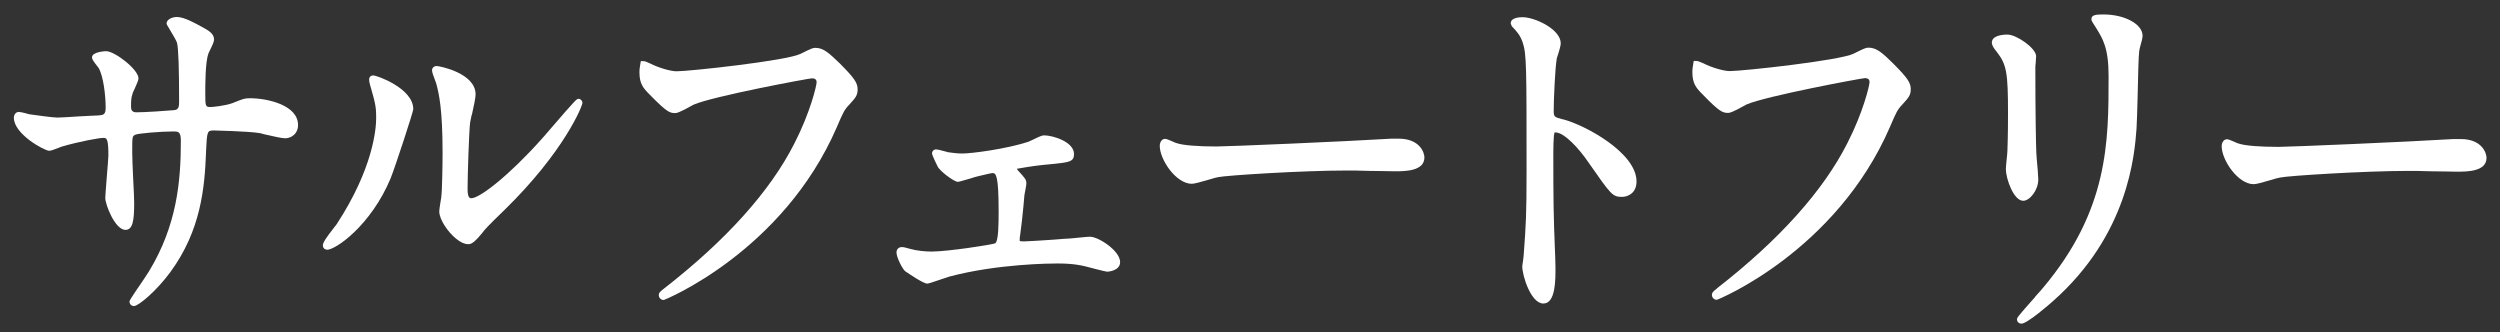 <svg width="128" height="17" viewBox="0 0 128 17" fill="none" xmlns="http://www.w3.org/2000/svg">
<rect x="0" y="0" width="128" height="17" fill="#333333" stroke="none"/>
<g id="Group 9">
<path id="Vector" d="M5.05 5.91C4.9 5.91 4.48 5.94 4.03 5.96C3.57 5.99 3.1 6.02 2.93 6.02C2.72 6.02 1.77 5.89 1.5 5.85C1.44 5.83 1.07 5.73 0.96 5.73C0.84 5.73 0.71 5.84 0.71 6.03C0.71 6.87 2.28 7.72 2.52 7.72C2.61 7.72 2.77 7.66 3.05 7.55C3.09 7.53 3.13 7.52 3.15 7.51C4.1 7.23 5.1 7.06 5.29 7.06C5.45 7.06 5.55 7.06 5.55 7.95C5.55 8.04 5.51 8.57 5.47 9.03C5.43 9.55 5.39 10.03 5.39 10.13C5.39 10.49 5.9 11.77 6.42 11.77C6.8 11.77 6.87 11.29 6.87 10.4C6.87 10.22 6.85 9.71 6.82 9.18C6.79 8.61 6.77 8.01 6.77 7.8C6.77 6.99 6.77 6.98 6.92 6.9C7.06 6.83 8.21 6.73 8.88 6.73C9.11 6.73 9.26 6.73 9.26 7.2C9.26 9.28 9.06 11.53 7.63 13.89C7.55 14.03 7.2 14.54 6.94 14.92C6.733 15.227 6.63 15.397 6.63 15.43C6.63 15.57 6.73 15.67 6.86 15.67C7.09 15.67 8.02 14.89 8.73 13.92C10.28 11.8 10.48 9.64 10.55 7.78V7.74C10.6 6.68 10.61 6.68 10.98 6.68C11 6.68 12.69 6.72 13.26 6.81C13.31 6.81 13.4 6.84 13.51 6.87C13.99 6.98 14.43 7.08 14.59 7.08C14.92 7.08 15.26 6.85 15.26 6.4C15.26 5.4 13.74 5.03 12.79 5.03C12.52 5.03 12.45 5.06 11.9 5.28C11.52 5.42 10.87 5.48 10.79 5.48C10.53 5.48 10.51 5.46 10.51 4.82C10.51 4.33 10.51 3.17 10.67 2.75C10.67 2.72 10.71 2.67 10.74 2.59C10.87 2.33 10.96 2.14 10.96 2.02C10.96 1.73 10.68 1.57 10.47 1.45C9.93 1.15 9.42 0.87 9.05 0.87C8.8 0.87 8.53 1.01 8.53 1.19C8.53 1.24 8.53 1.25 8.72 1.56C8.84 1.76 9.04 2.1 9.06 2.18C9.14 2.48 9.17 3.51 9.17 5.22C9.17 5.49 9.13 5.62 8.91 5.64C8.47 5.68 7.41 5.75 6.99 5.75C6.8 5.75 6.71 5.67 6.71 5.48V5.4C6.71 5.23 6.71 5.01 6.78 4.82C6.78 4.78 6.85 4.64 6.9 4.53C7.02 4.27 7.09 4.1 7.09 4.01C7.09 3.56 5.88 2.62 5.43 2.62C5.43 2.62 4.71 2.64 4.71 2.94C4.71 3.03 4.78 3.13 4.98 3.39C5.01 3.43 5.04 3.47 5.05 3.48C5.3 3.91 5.41 4.92 5.41 5.51C5.41 5.87 5.3 5.89 5.03 5.91H5.05Z" fill="white"/>
<path id="Vector_2" d="M24.16 5.88C24.27 5.4 24.35 4.99 24.35 4.83C24.35 3.75 22.52 3.38 22.35 3.38C22.24 3.38 22.12 3.46 22.12 3.6C22.12 3.68 22.17 3.85 22.33 4.26L22.35 4.33C22.47 4.79 22.66 5.57 22.66 7.82C22.66 8.36 22.64 9.79 22.59 10.12C22.59 10.12 22.49 10.7 22.49 10.82C22.49 11.24 22.93 11.88 23.35 12.22C23.57 12.4 23.78 12.5 23.95 12.5C23.98 12.5 24.01 12.5 24.03 12.5C24.19 12.47 24.36 12.33 24.68 11.94C24.8 11.77 24.98 11.57 25.83 10.75C28.9 7.75 29.82 5.42 29.82 5.27C29.82 5.16 29.73 5.06 29.62 5.06C29.53 5.06 29.51 5.06 28.2 6.58C27.99 6.83 27.81 7.03 27.73 7.12C26.06 8.99 24.56 10.15 24.13 10.15C24.03 10.15 23.94 10.09 23.94 9.66C23.94 9.05 24.01 6.76 24.07 6.27C24.08 6.2 24.11 6.06 24.15 5.88H24.16Z" fill="white"/>
<path id="Vector_3" d="M16.74 12.79C17.19 12.79 19 11.53 20 9.13C20.23 8.56 21.16 5.72 21.16 5.59C21.16 4.52 19.29 3.86 19.11 3.86C19.01 3.86 18.9 3.92 18.9 4.08C18.9 4.18 18.93 4.28 18.96 4.4L18.98 4.46C19.25 5.38 19.26 5.57 19.26 6.04C19.26 6.59 19.11 8.62 17.23 11.49C17.2 11.53 17.15 11.6 17.09 11.67C16.7 12.17 16.53 12.42 16.53 12.56C16.53 12.69 16.62 12.78 16.74 12.78V12.79Z" fill="white"/>
<path id="Vector_4" d="M33.2 3.21C33.1 3.16 33.01 3.13 32.92 3.13H32.81L32.79 3.24C32.76 3.43 32.74 3.53 32.74 3.7C32.74 4.29 32.93 4.51 33.27 4.85C34.16 5.76 34.3 5.79 34.58 5.79C34.63 5.79 34.75 5.79 35.51 5.36C36.49 4.93 41.37 4.02 41.57 4.01C41.81 4.01 41.81 4.16 41.81 4.22C41.81 4.37 41.5 5.73 40.67 7.35C39.43 9.79 37.19 12.29 33.99 14.78C33.81 14.92 33.73 14.98 33.73 15.12C33.73 15.22 33.82 15.36 33.98 15.36C34.03 15.36 40.09 12.88 42.85 6.5C43.17 5.75 43.23 5.62 43.49 5.35C43.81 5 43.91 4.88 43.91 4.58C43.91 4.26 43.78 4.03 43 3.25C42.46 2.73 42.17 2.45 41.75 2.45C41.61 2.45 41.53 2.49 41.06 2.72L40.98 2.76C40.27 3.11 35.3 3.65 34.64 3.65C34.33 3.65 33.69 3.46 33.29 3.25L33.19 3.21H33.2Z" fill="white"/>
<path id="Vector_5" d="M48.5 7.78C48.5 7.78 48.43 7.76 48.38 7.75C48.17 7.69 48 7.65 47.92 7.65C47.81 7.65 47.72 7.74 47.72 7.86C47.72 7.95 48 8.51 48 8.51C48.1 8.75 48.85 9.31 49.04 9.31C49.1 9.31 49.26 9.26 49.71 9.13C49.86 9.08 50 9.04 50.05 9.03C50.15 9.01 50.27 8.98 50.39 8.95C50.55 8.91 50.78 8.86 50.82 8.86C51 8.86 51.13 9 51.13 10.82C51.13 11.4 51.13 12.36 50.95 12.46C50.77 12.53 48.52 12.88 47.7 12.88C47.34 12.88 46.91 12.83 46.63 12.75L46.52 12.72C46.38 12.68 46.26 12.65 46.18 12.65C46.01 12.65 45.9 12.76 45.9 12.93C45.9 13.17 46.2 13.77 46.35 13.89C46.5 13.99 47.27 14.52 47.47 14.52C47.54 14.52 47.69 14.47 48.13 14.32C48.33 14.25 48.54 14.18 48.61 14.16C51.1 13.5 53.84 13.49 54.14 13.49C54.97 13.49 55.37 13.59 55.58 13.64C55.58 13.64 56.6 13.91 56.68 13.91C56.82 13.91 57.35 13.83 57.35 13.42C57.35 12.84 56.24 12.12 55.81 12.12C55.66 12.12 54.92 12.2 54.8 12.21C54.66 12.21 54.32 12.24 53.95 12.27C53.35 12.31 52.6 12.36 52.43 12.36C52.25 12.36 52.21 12.34 52.21 12.34C52.21 12.32 52.21 12.26 52.21 12.24C52.21 12.17 52.21 12.12 52.23 12.05C52.32 11.37 52.34 11.17 52.4 10.56L52.45 9.99C52.45 9.99 52.48 9.82 52.5 9.72C52.53 9.56 52.55 9.46 52.55 9.4C52.55 9.2 52.5 9.14 52.14 8.75C52.06 8.66 52.05 8.62 52.07 8.64C52.83 8.51 53.09 8.47 53.86 8.4C54.75 8.31 54.99 8.28 54.99 7.89C54.99 7.26 53.91 6.93 53.45 6.93C53.36 6.93 53.21 6.99 52.89 7.15C52.78 7.2 52.69 7.24 52.65 7.26C51.54 7.62 49.79 7.86 49.25 7.86C49 7.86 48.75 7.82 48.51 7.79L48.5 7.78Z" fill="white"/>
<path id="Vector_6" d="M70.1 8.75C70.63 8.75 71.19 8.77 71.39 8.77C71.93 8.77 72.93 8.77 72.93 8.06C72.93 7.81 72.69 7.1 71.61 7.1C71.57 7.1 71.5 7.1 71.43 7.1C71.36 7.1 71.29 7.1 71.24 7.1C68.77 7.25 62.85 7.5 62.29 7.5C61.33 7.5 60.57 7.44 60.25 7.33C60.22 7.33 60.14 7.29 60.05 7.25C59.82 7.15 59.72 7.11 59.65 7.11C59.5 7.11 59.38 7.26 59.38 7.47C59.38 8.17 60.21 9.41 61.02 9.41C61.15 9.41 61.48 9.32 61.92 9.19C62.11 9.13 62.29 9.08 62.37 9.07C62.77 8.98 66.68 8.73 68.97 8.73C69.13 8.73 69.61 8.73 70.11 8.75H70.1Z" fill="white"/>
<path id="Vector_7" d="M80.01 6.11C79.55 5.99 79.55 5.97 79.55 5.63C79.55 5.15 79.62 3.49 79.7 3.05V3.01C79.85 2.56 79.91 2.32 79.91 2.22C79.91 1.5 78.59 0.88 77.95 0.88C77.78 0.88 77.37 0.91 77.35 1.17V1.2L77.39 1.31L77.41 1.35C77.68 1.63 77.83 1.8 77.96 2.17C78.16 2.75 78.16 3.43 78.16 8.73C78.16 10.99 78.13 11.5 78.01 13.1C78.01 13.14 77.99 13.24 77.98 13.35C77.96 13.48 77.94 13.6 77.94 13.64C77.94 14.11 78.38 15.54 79.02 15.54C79.66 15.54 79.64 14.29 79.64 13.7C79.64 13.42 79.62 12.94 79.61 12.73C79.54 11.07 79.53 10.06 79.53 8.04C79.53 7.72 79.53 6.86 79.6 6.78C79.6 6.78 79.63 6.78 79.64 6.78C80.07 6.78 80.81 7.55 81.34 8.33C82.49 9.98 82.56 10.08 83.05 10.08C83.32 10.08 83.79 9.91 83.79 9.29C83.79 7.82 81.15 6.4 80.03 6.11H80.01Z" fill="white"/>
<path id="Vector_8" d="M87.91 14.77C87.73 14.91 87.65 14.97 87.65 15.11C87.65 15.21 87.74 15.35 87.9 15.35C87.95 15.35 94.01 12.87 96.77 6.49C97.09 5.74 97.15 5.61 97.41 5.34C97.73 4.99 97.83 4.87 97.83 4.57C97.83 4.25 97.7 4.02 96.92 3.24C96.39 2.72 96.09 2.44 95.67 2.44C95.53 2.44 95.45 2.48 94.98 2.71L94.9 2.75C94.19 3.1 89.22 3.64 88.56 3.64C88.25 3.64 87.61 3.45 87.21 3.24L87.11 3.2C87.01 3.15 86.92 3.12 86.83 3.12H86.72L86.7 3.23C86.67 3.42 86.65 3.52 86.65 3.69C86.65 4.28 86.84 4.5 87.18 4.84C88.06 5.75 88.21 5.78 88.49 5.78C88.54 5.78 88.66 5.78 89.42 5.35C90.4 4.92 95.28 4.01 95.48 4C95.72 4 95.72 4.15 95.72 4.21C95.72 4.36 95.41 5.72 94.58 7.34C93.34 9.78 91.1 12.28 87.9 14.77H87.91Z" fill="white"/>
<path id="Vector_9" d="M104.21 15.19C103.27 16.25 103.27 16.27 103.27 16.35C103.27 16.48 103.37 16.57 103.5 16.57C103.8 16.57 104.98 15.54 105.11 15.42C108.98 12 109.29 7.92 109.39 6.59C109.41 6.29 109.43 5.57 109.45 4.81C109.47 3.9 109.49 2.88 109.53 2.6C109.54 2.52 109.57 2.41 109.6 2.3C109.65 2.12 109.7 1.95 109.7 1.83C109.7 1.24 108.79 0.74 107.7 0.74C107.31 0.74 107.08 0.76 107.08 0.98C107.08 1.06 107.11 1.11 107.32 1.43C107.66 1.98 107.96 2.45 107.96 3.89C107.96 7.26 107.96 10.75 104.6 14.74C104.54 14.82 104.38 14.99 104.2 15.19H104.21Z" fill="white"/>
<path id="Vector_10" d="M101.98 2.14C101.98 2.34 102.1 2.49 102.23 2.65C102.74 3.3 102.81 3.72 102.81 5.79C102.81 6.14 102.81 6.86 102.78 7.71C102.78 7.78 102.76 7.99 102.74 8.17C102.72 8.38 102.7 8.57 102.7 8.66C102.7 9.13 103.09 10.28 103.59 10.28C103.92 10.28 104.36 9.74 104.36 9.19C104.36 9.05 104.32 8.51 104.28 8.12L104.26 7.83C104.24 7.41 104.21 5.73 104.21 3.5C104.21 3.45 104.21 3.33 104.23 3.2C104.23 3.06 104.25 2.93 104.25 2.88C104.25 2.47 103.25 1.77 102.78 1.77C102.31 1.77 101.99 1.92 101.99 2.14H101.98Z" fill="white"/>
<path id="Vector_11" d="M125.61 7.12C123.14 7.27 117.22 7.52 116.66 7.52C115.7 7.52 114.94 7.46 114.62 7.35C114.59 7.35 114.51 7.31 114.42 7.27C114.19 7.17 114.09 7.13 114.02 7.13C113.87 7.13 113.75 7.28 113.75 7.49C113.75 8.19 114.58 9.43 115.39 9.43C115.52 9.43 115.85 9.34 116.29 9.21C116.48 9.15 116.66 9.1 116.74 9.09C117.14 9 121.05 8.75 123.34 8.75C123.5 8.75 123.98 8.75 124.48 8.77C125.01 8.77 125.57 8.79 125.77 8.79C126.31 8.79 127.31 8.79 127.31 8.08C127.31 7.83 127.07 7.12 125.99 7.12C125.95 7.12 125.88 7.12 125.81 7.12C125.74 7.12 125.67 7.12 125.62 7.12H125.61Z" fill="white"/>
</g>
</svg>
